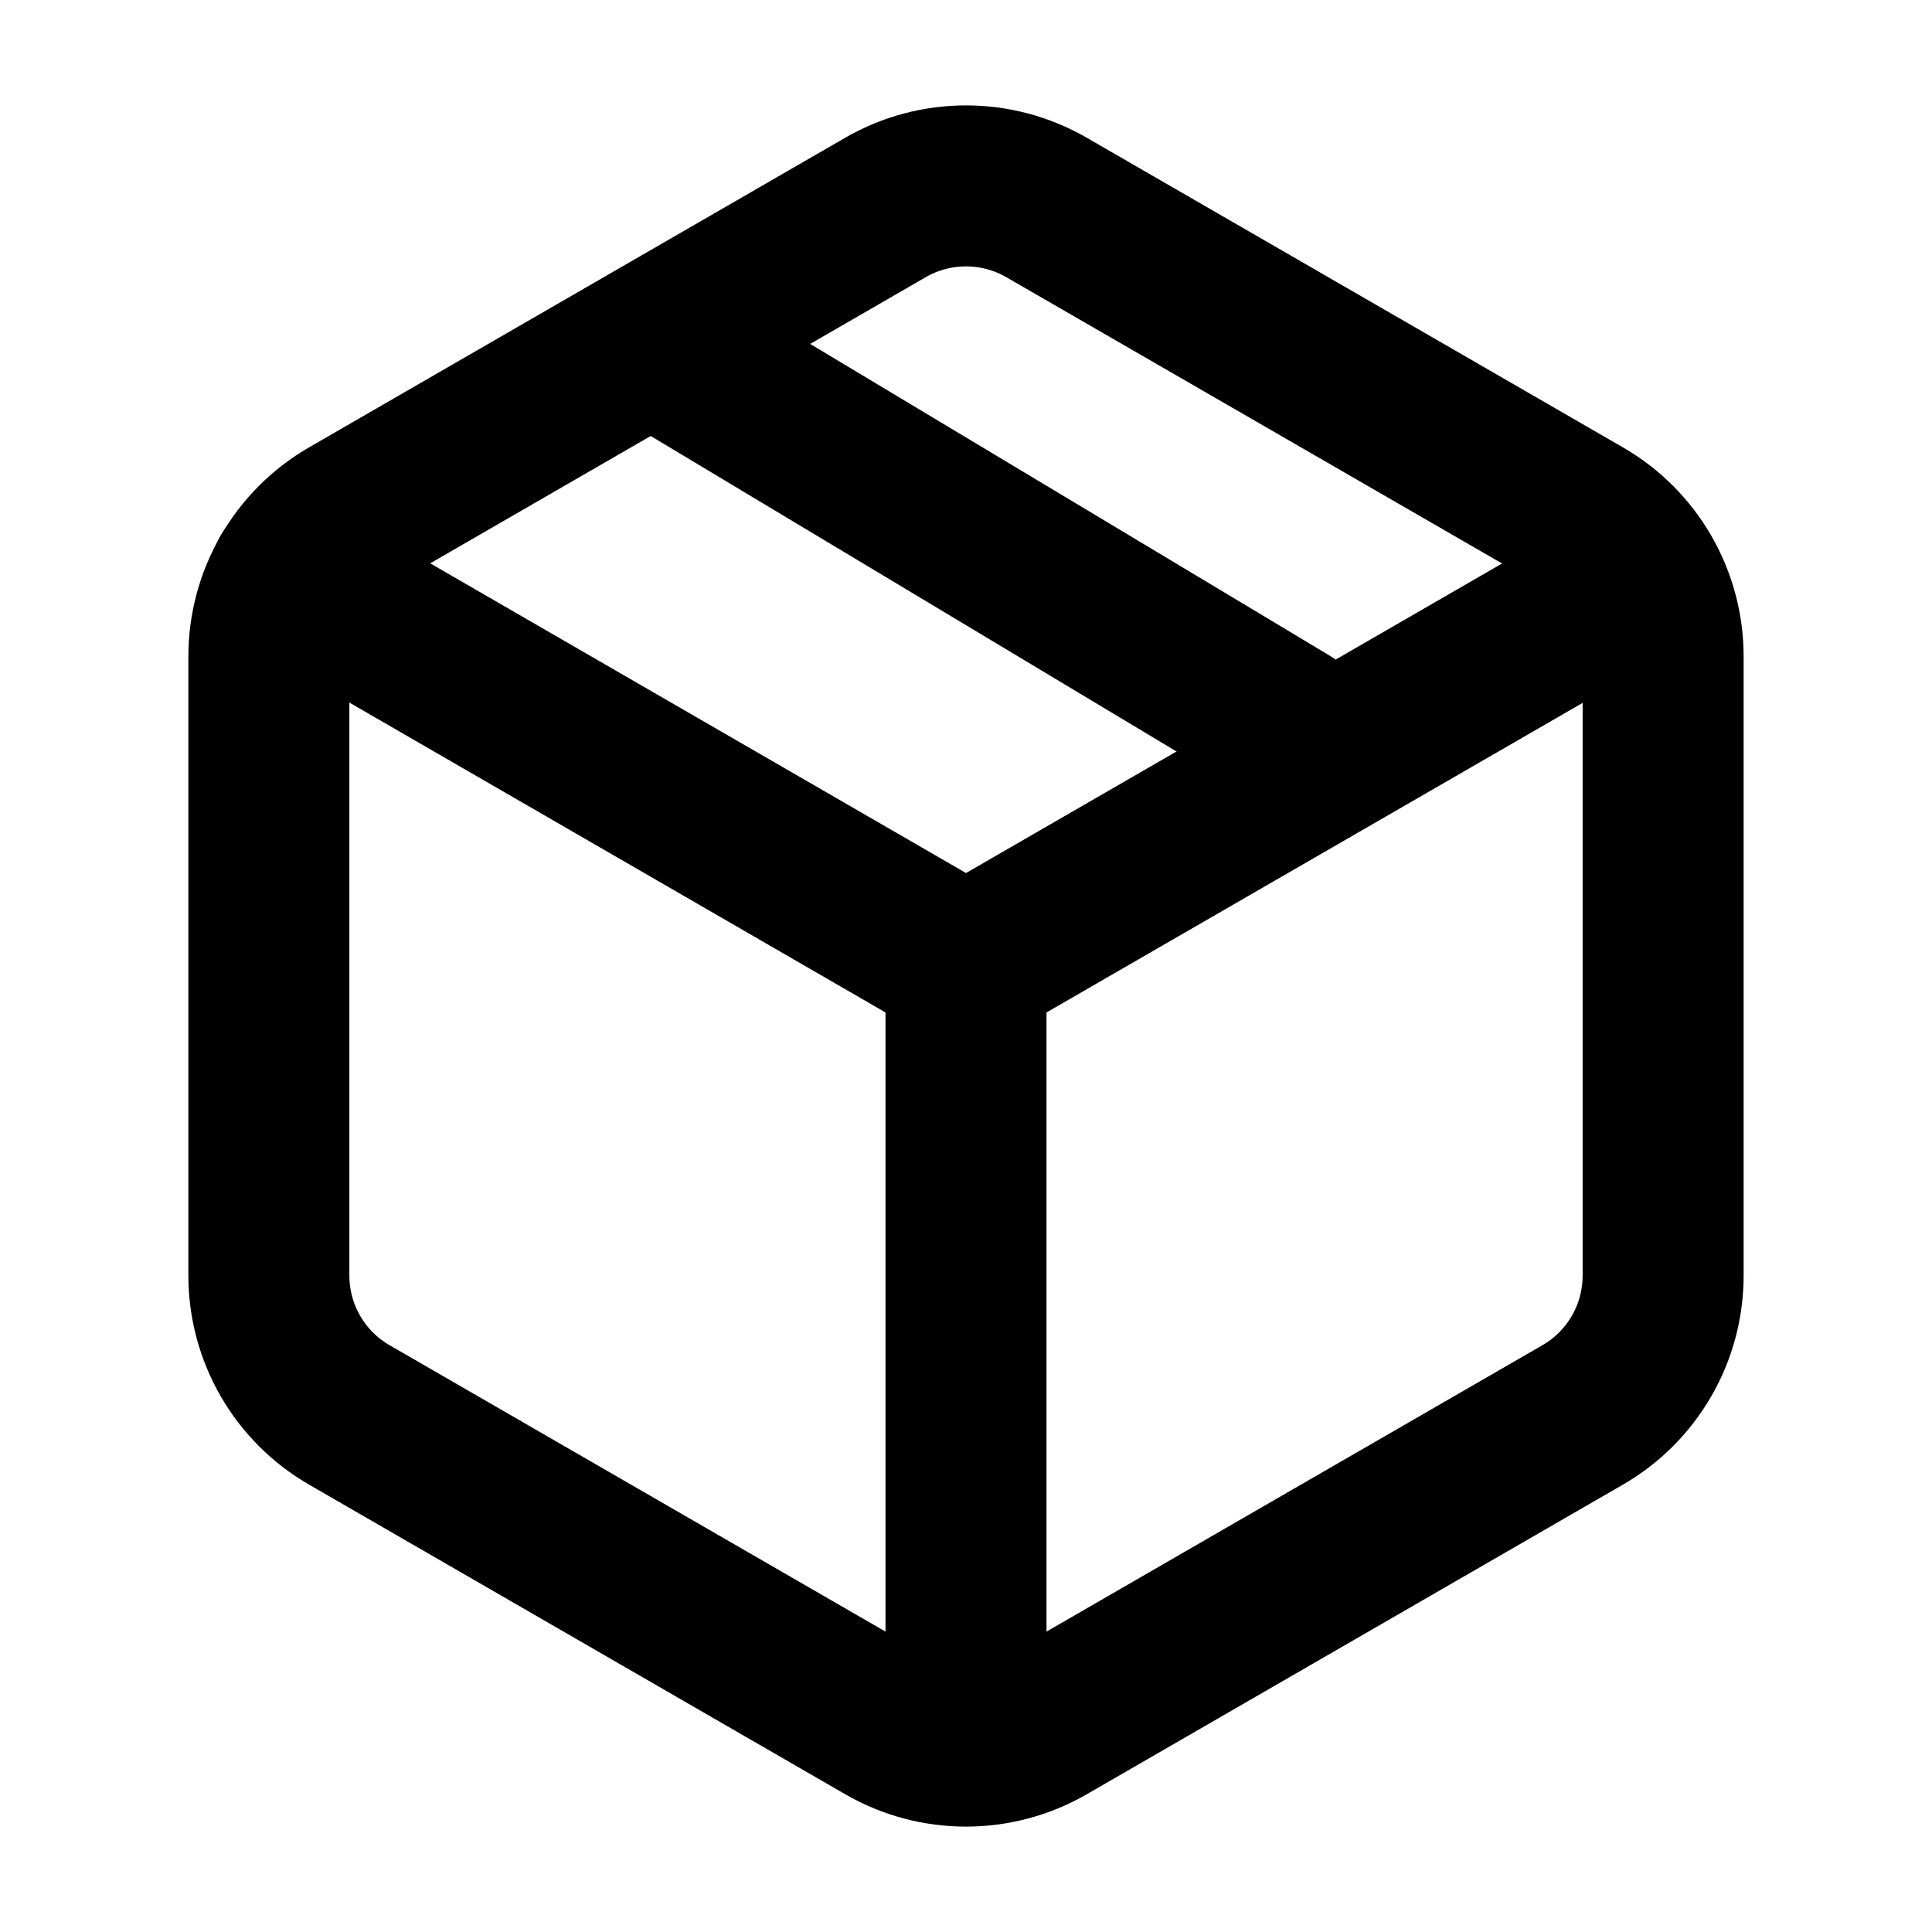 <svg xmlns="http://www.w3.org/2000/svg" fill="none" viewBox="0 0 24 24" height="800px" width="800px">
<path stroke-linejoin="round" stroke-linecap="round" stroke-width="2" stroke="#000000" d="M20.387 7.157L12 12L3.609 7.15"></path>
<path stroke-linejoin="round" stroke-linecap="round" stroke-width="2" stroke="#000000" d="M12 12V21"></path>
<path stroke-linejoin="round" stroke-linecap="round" stroke-width="2" stroke="#000000" d="M11 2.577C11.619 2.22 12.381 2.22 13 2.577L19.66 6.423C20.279 6.78 20.66 7.44 20.66 8.155V15.845C20.66 16.56 20.279 17.22 19.66 17.577L13 21.423C12.381 21.78 11.619 21.78 11 21.423L4.34 17.577C3.721 17.22 3.34 16.56 3.34 15.845V8.155C3.34 7.44 3.721 6.78 4.34 6.423L11 2.577Z"></path>
<path stroke-linejoin="round" stroke-linecap="round" stroke-width="2" stroke="#000000" d="M8.5 4.5L16 9"></path>
</svg>